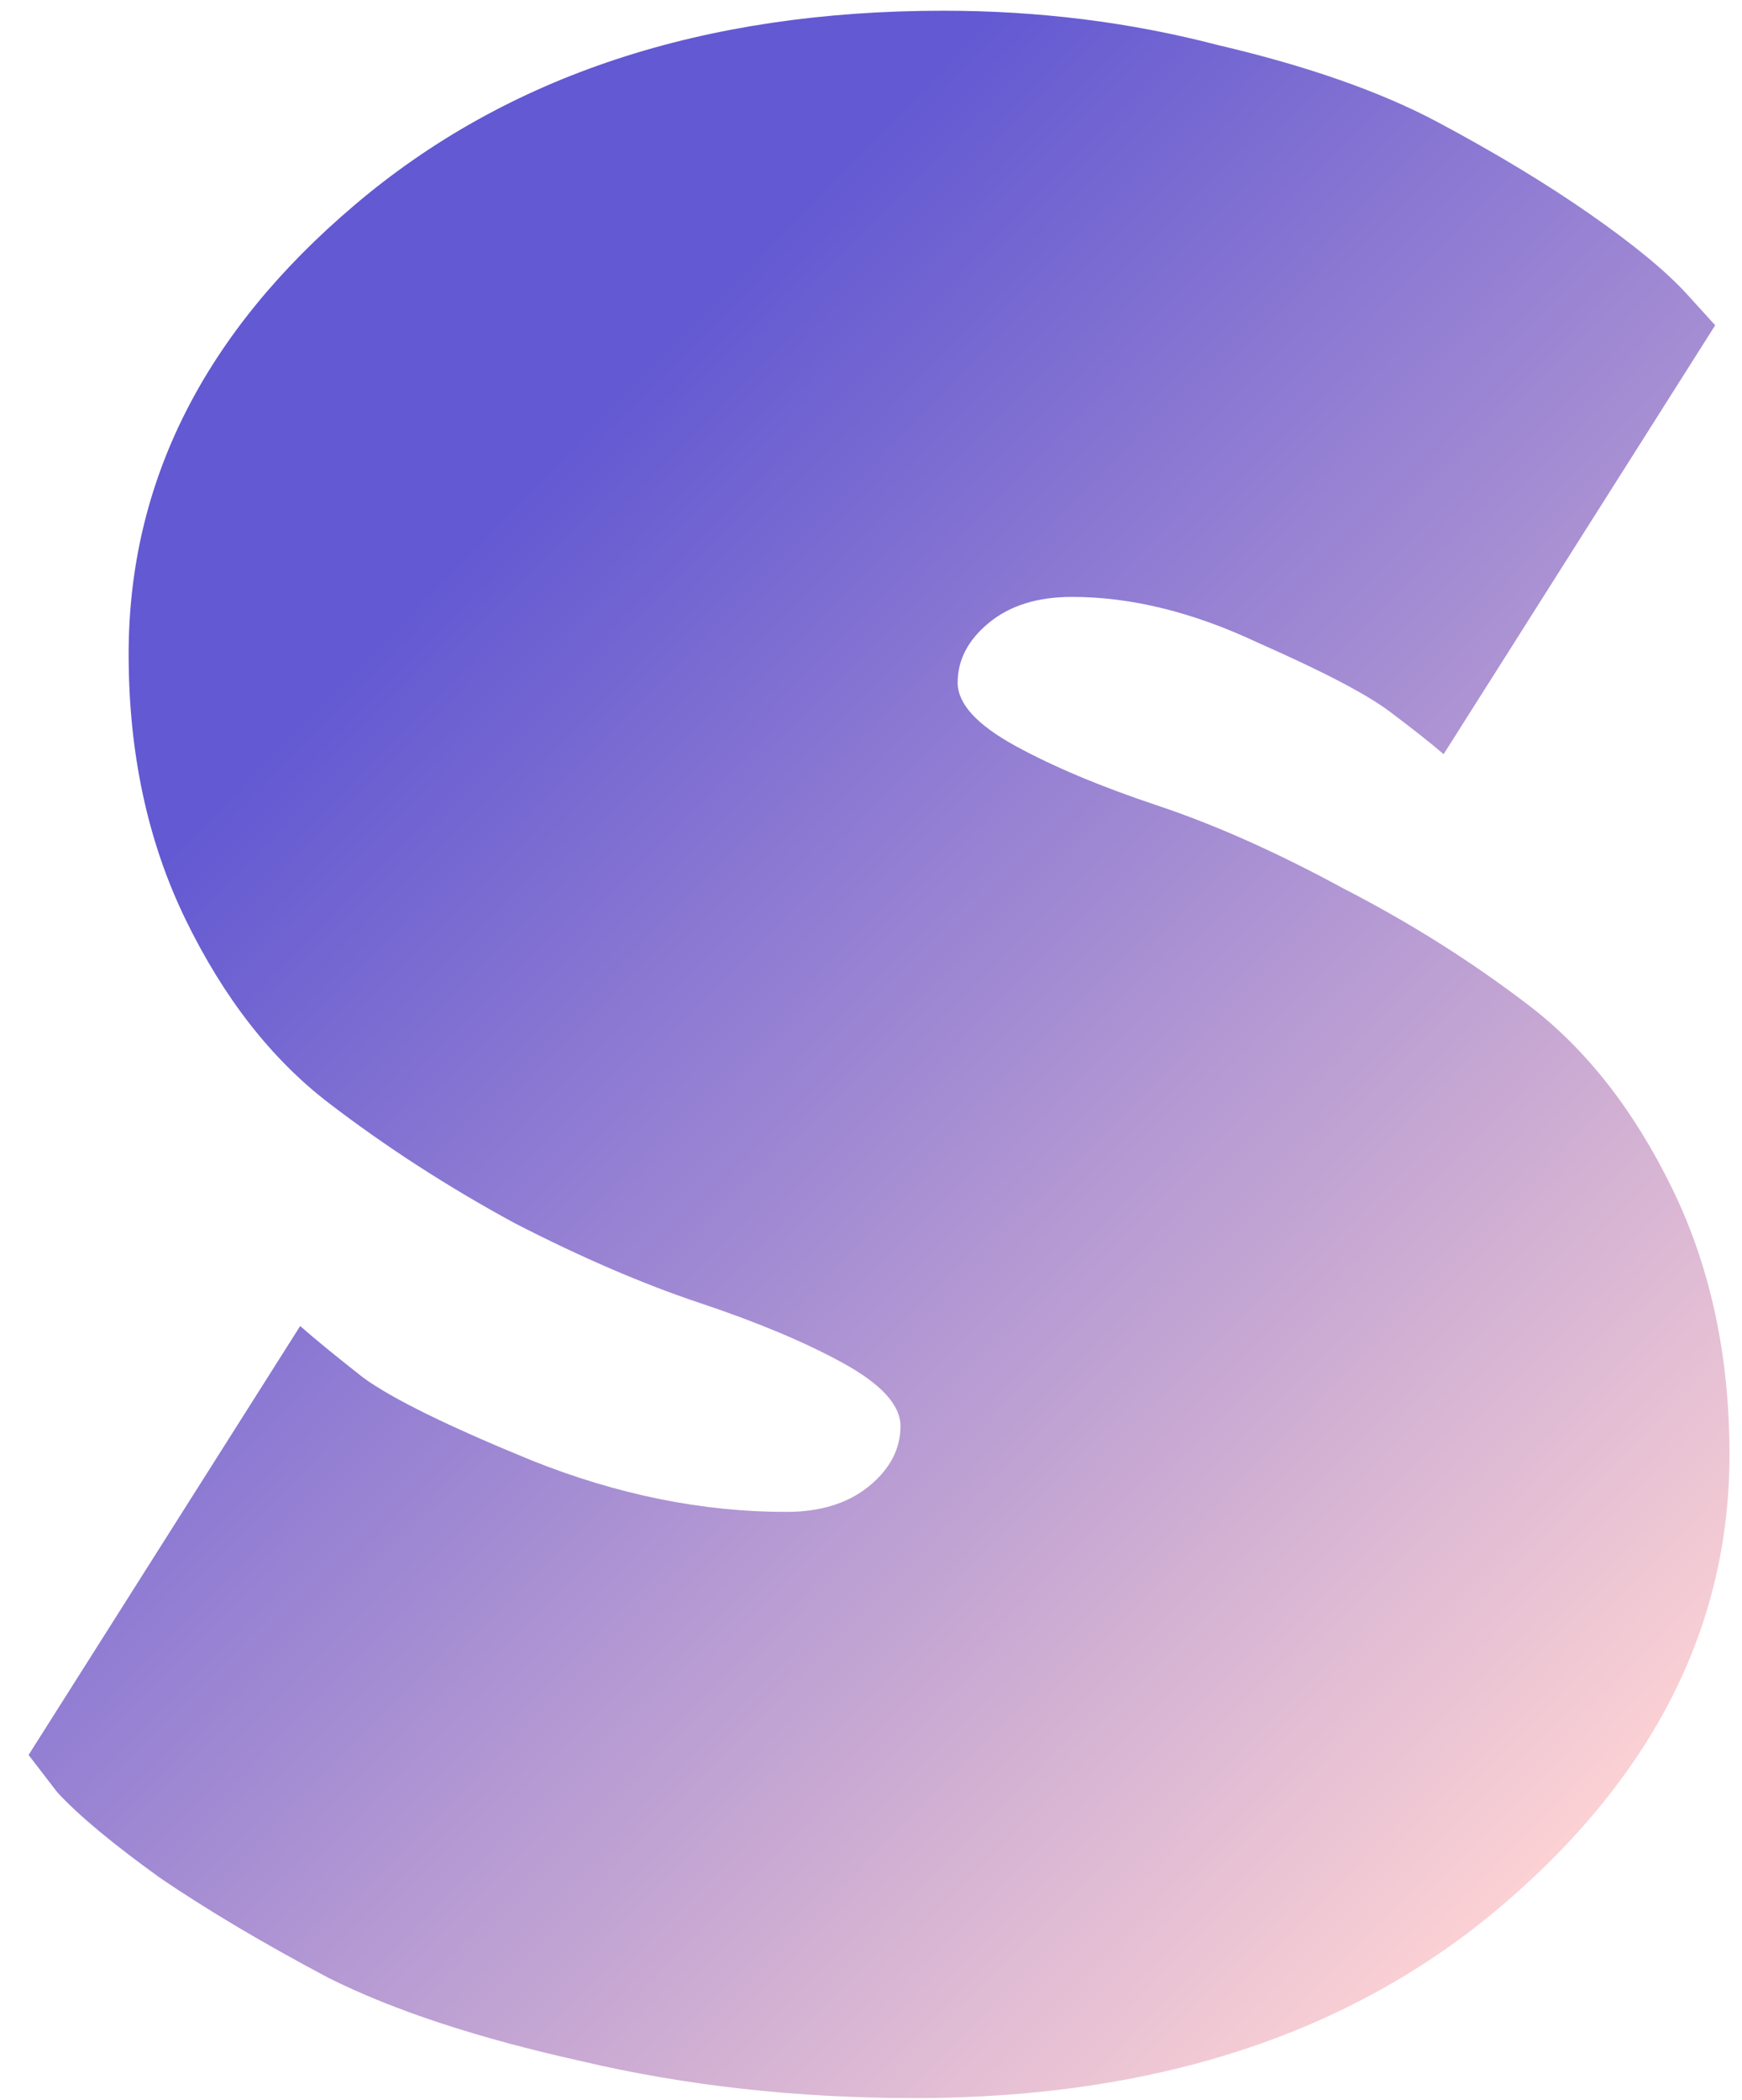 <svg width="39" height="47" viewBox="0 0 39 47" fill="none" xmlns="http://www.w3.org/2000/svg">
<path d="M17.6 33.84C18.368 33.84 18.987 33.648 19.456 33.264C19.925 32.88 20.16 32.432 20.16 31.92C20.16 31.451 19.733 30.981 18.88 30.512C18.027 30.043 16.96 29.595 15.68 29.168C14.4 28.741 13.013 28.144 11.52 27.376C10.027 26.565 8.64 25.669 7.36 24.688C6.08 23.707 5.013 22.341 4.16 20.592C3.307 18.843 2.88 16.859 2.88 14.64C2.88 10.8 4.565 7.451 7.936 4.592C11.349 1.691 15.744 0.24 21.12 0.24C23.253 0.24 25.301 0.496 27.264 1.008C29.269 1.477 30.912 2.053 32.192 2.736C33.472 3.419 34.603 4.101 35.584 4.784C36.565 5.467 37.291 6.064 37.76 6.576L38.4 7.28L32.32 16.88C32.021 16.624 31.616 16.304 31.104 15.92C30.592 15.536 29.611 15.024 28.16 14.384C26.709 13.701 25.323 13.36 24 13.36C23.232 13.36 22.613 13.552 22.144 13.936C21.675 14.32 21.44 14.768 21.44 15.28C21.44 15.749 21.867 16.219 22.72 16.688C23.573 17.157 24.64 17.605 25.92 18.032C27.2 18.459 28.587 19.077 30.08 19.888C31.573 20.656 32.96 21.531 34.24 22.512C35.52 23.493 36.587 24.859 37.44 26.608C38.293 28.357 38.72 30.341 38.72 32.56C38.72 36.4 37.013 39.771 33.6 42.672C30.229 45.531 25.856 46.96 20.48 46.96C17.835 46.96 15.339 46.683 12.992 46.128C10.688 45.616 8.811 44.997 7.36 44.272C5.909 43.504 4.651 42.757 3.584 42.032C2.517 41.264 1.749 40.624 1.28 40.112L0.64 39.28L6.72 29.68C7.061 29.979 7.531 30.363 8.128 30.832C8.768 31.301 10.027 31.92 11.904 32.688C13.824 33.456 15.723 33.84 17.6 33.84Z" fill="url(#paint0_linear_356_232)"/>
<defs>
<linearGradient id="paint0_linear_356_232" x1="-46" y1="-152" x2="92.712" y2="-16.356" gradientUnits="userSpaceOnUse">
<stop offset="0.8" stop-color="#6359D2"/>
<stop offset="1" stop-color="#FFD4D4"/>
</linearGradient>
</defs>
</svg>
